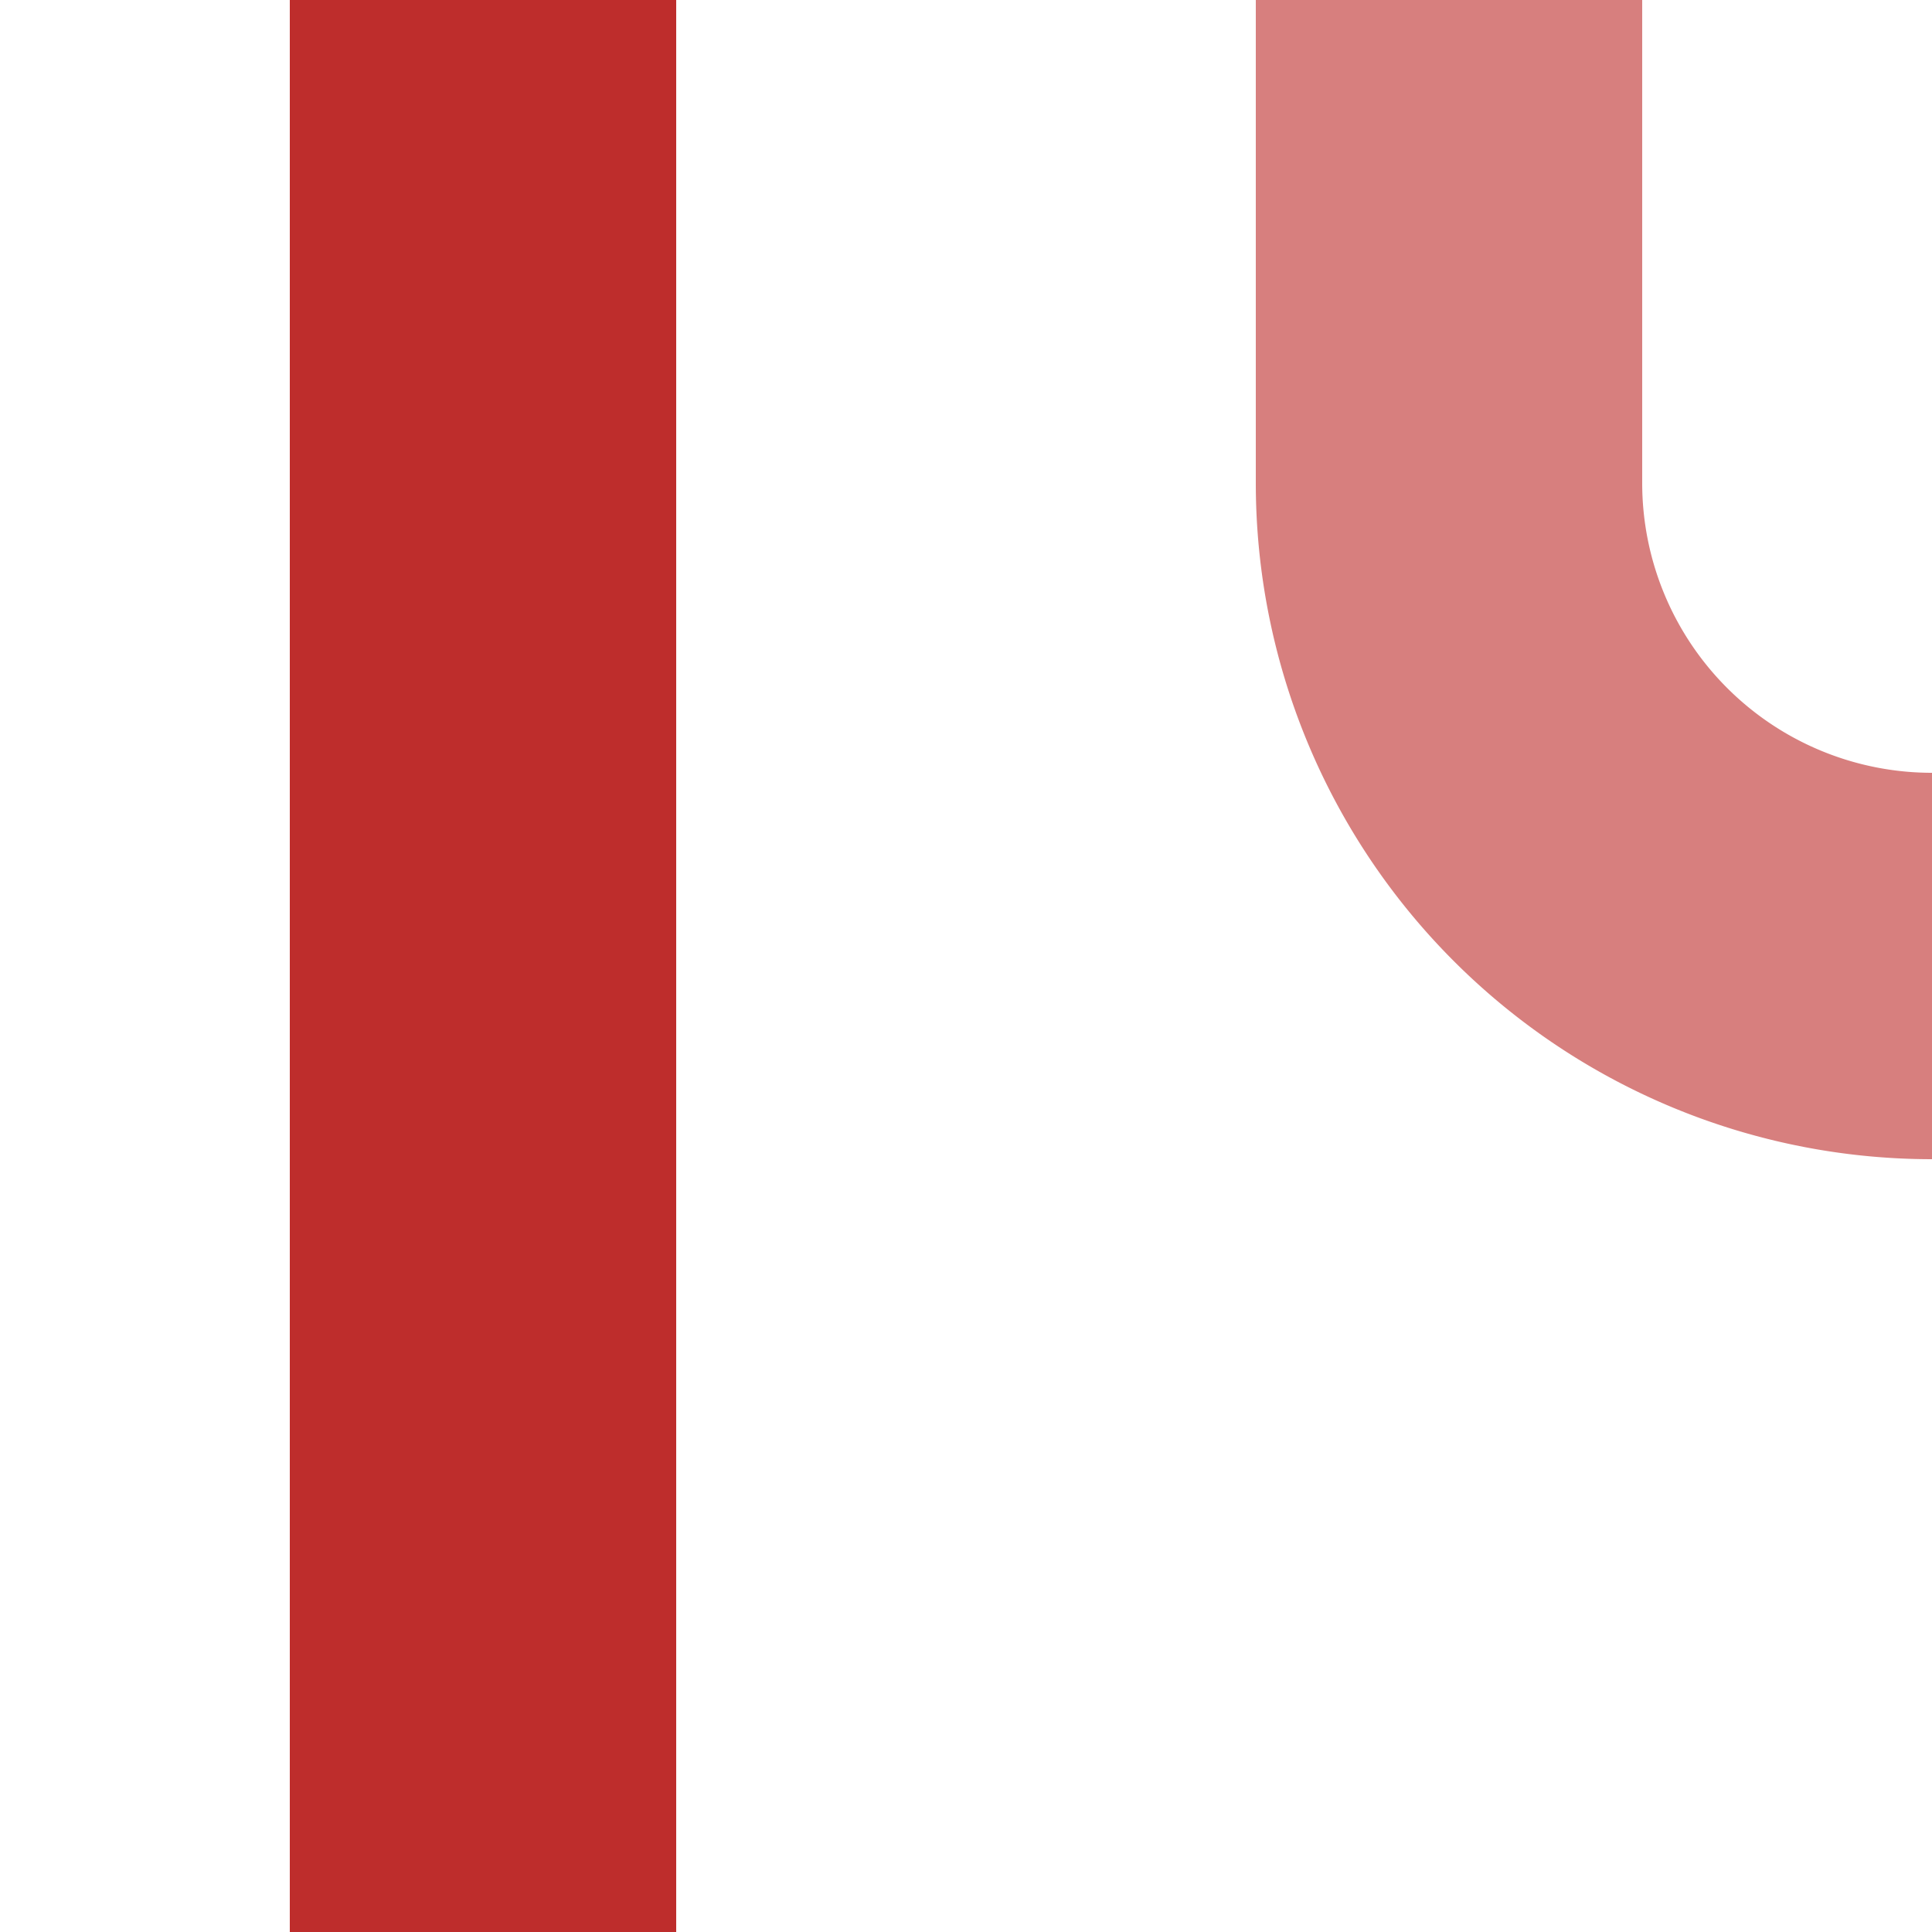 <?xml version="1.0"?>
<svg xmlns="http://www.w3.org/2000/svg" width="500" height="500">
<title>xvSTR-STRl</title>
<g stroke-width="100" fill="none">
 <path d="M 125,0 V 500" stroke="#BE2D2C" />
 <path d="M 375,0 V 125 A 125,125 0 0 0 500,250" stroke="#D77F7E" />
</g>
</svg>